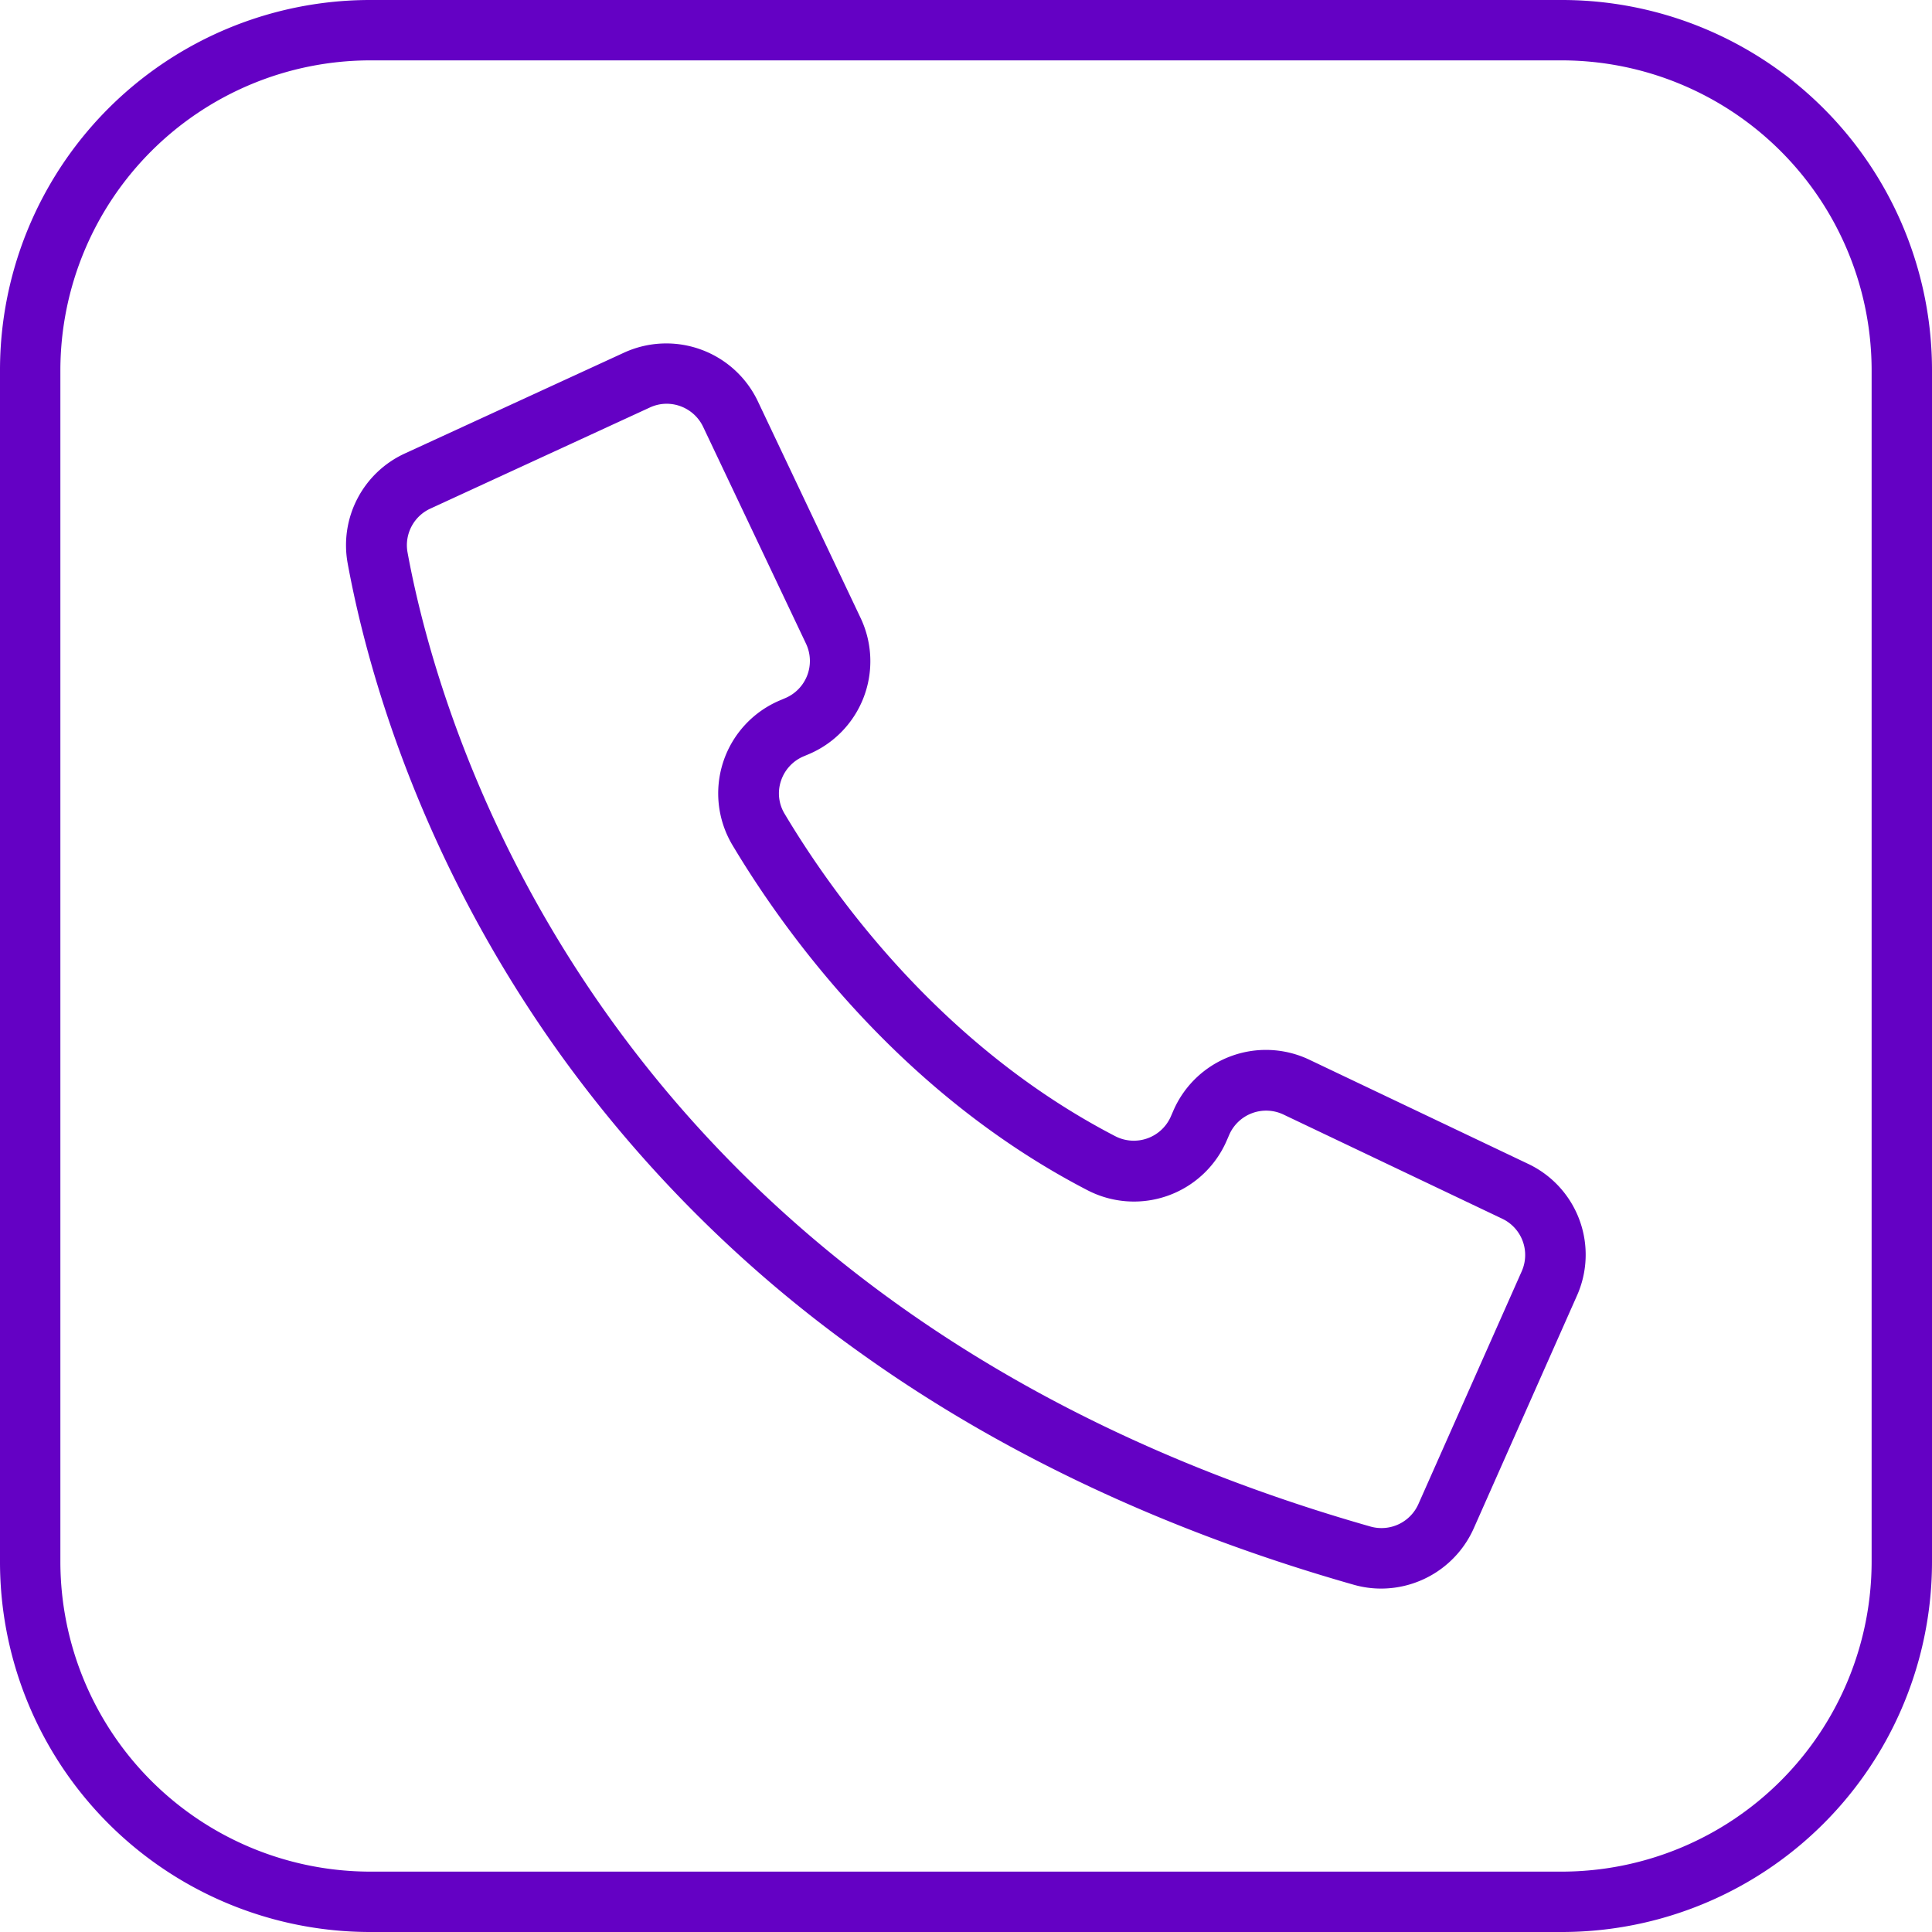 <svg viewBox="0 0 512 512" xmlns="http://www.w3.org/2000/svg"><g id="Layer_2" data-name="Layer 2"><g id="Layer_1_copy_5" data-name="Layer 1 copy 5"><g id="_49" data-name="49"><g id="background"><path d="m413.89 16a82.2 82.2 0 0 1 82.11 82.11v315.78a82.2 82.2 0 0 1 -82.11 82.11h-315.78a82.2 82.2 0 0 1 -82.11-82.11v-315.78a82.2 82.2 0 0 1 82.11-82.11zm0-16h-315.78a98.1 98.1 0 0 0 -98.11 98.11v315.78a98.1 98.1 0 0 0 98.11 98.11h315.78a98.1 98.1 0 0 0 98.11-98.11v-315.78a98.1 98.1 0 0 0 -98.11-98.11z" fill="#6401c4"/></g><path d="m405 308.45-58-27.61a26.75 26.75 0 0 0 -36.1 13.62l-.59 1.36a10.71 10.71 0 0 1 -14.78 5.27c-46.11-23.91-74.65-63.74-87.56-85.36a10.44 10.44 0 0 1 -1-8.8 10.69 10.69 0 0 1 6.09-6.53l1-.42a26.75 26.75 0 0 0 14-36.23l-27.26-57.48a26.86 26.86 0 0 0 -35.36-12.84l-58.16 26.75a26.74 26.74 0 0 0 -15.15 29.09c4.8 26.2 18.63 78.12 57.34 131.52a343.72 343.72 0 0 0 79.75 78.6c37 26.29 80.65 46.68 129.59 60.6a26.36 26.36 0 0 0 7.21 1 26.9 26.9 0 0 0 24.52-15.92l27.33-61.62a26.63 26.63 0 0 0 -12.87-35zm-1.77 28.55-27.33 61.57a10.7 10.7 0 0 1 -12.64 6c-203.61-57.97-246.86-212.28-255.26-258.19a10.67 10.67 0 0 1 6.06-11.6l58.14-26.78a10.55 10.55 0 0 1 4.43-1 10.73 10.73 0 0 1 9.7 6.1l27.27 57.48a10.69 10.69 0 0 1 -5.6 14.47l-1 .43a26.75 26.75 0 0 0 -12.87 38.52c13.79 23.08 44.32 65.64 94 91.39a26.78 26.78 0 0 0 37-13.21l.59-1.36a10.68 10.68 0 0 1 14.42-5.45l58 27.62a10.64 10.64 0 0 1 5.09 14.01z" fill="#6401c4"/></g></g></g></svg>